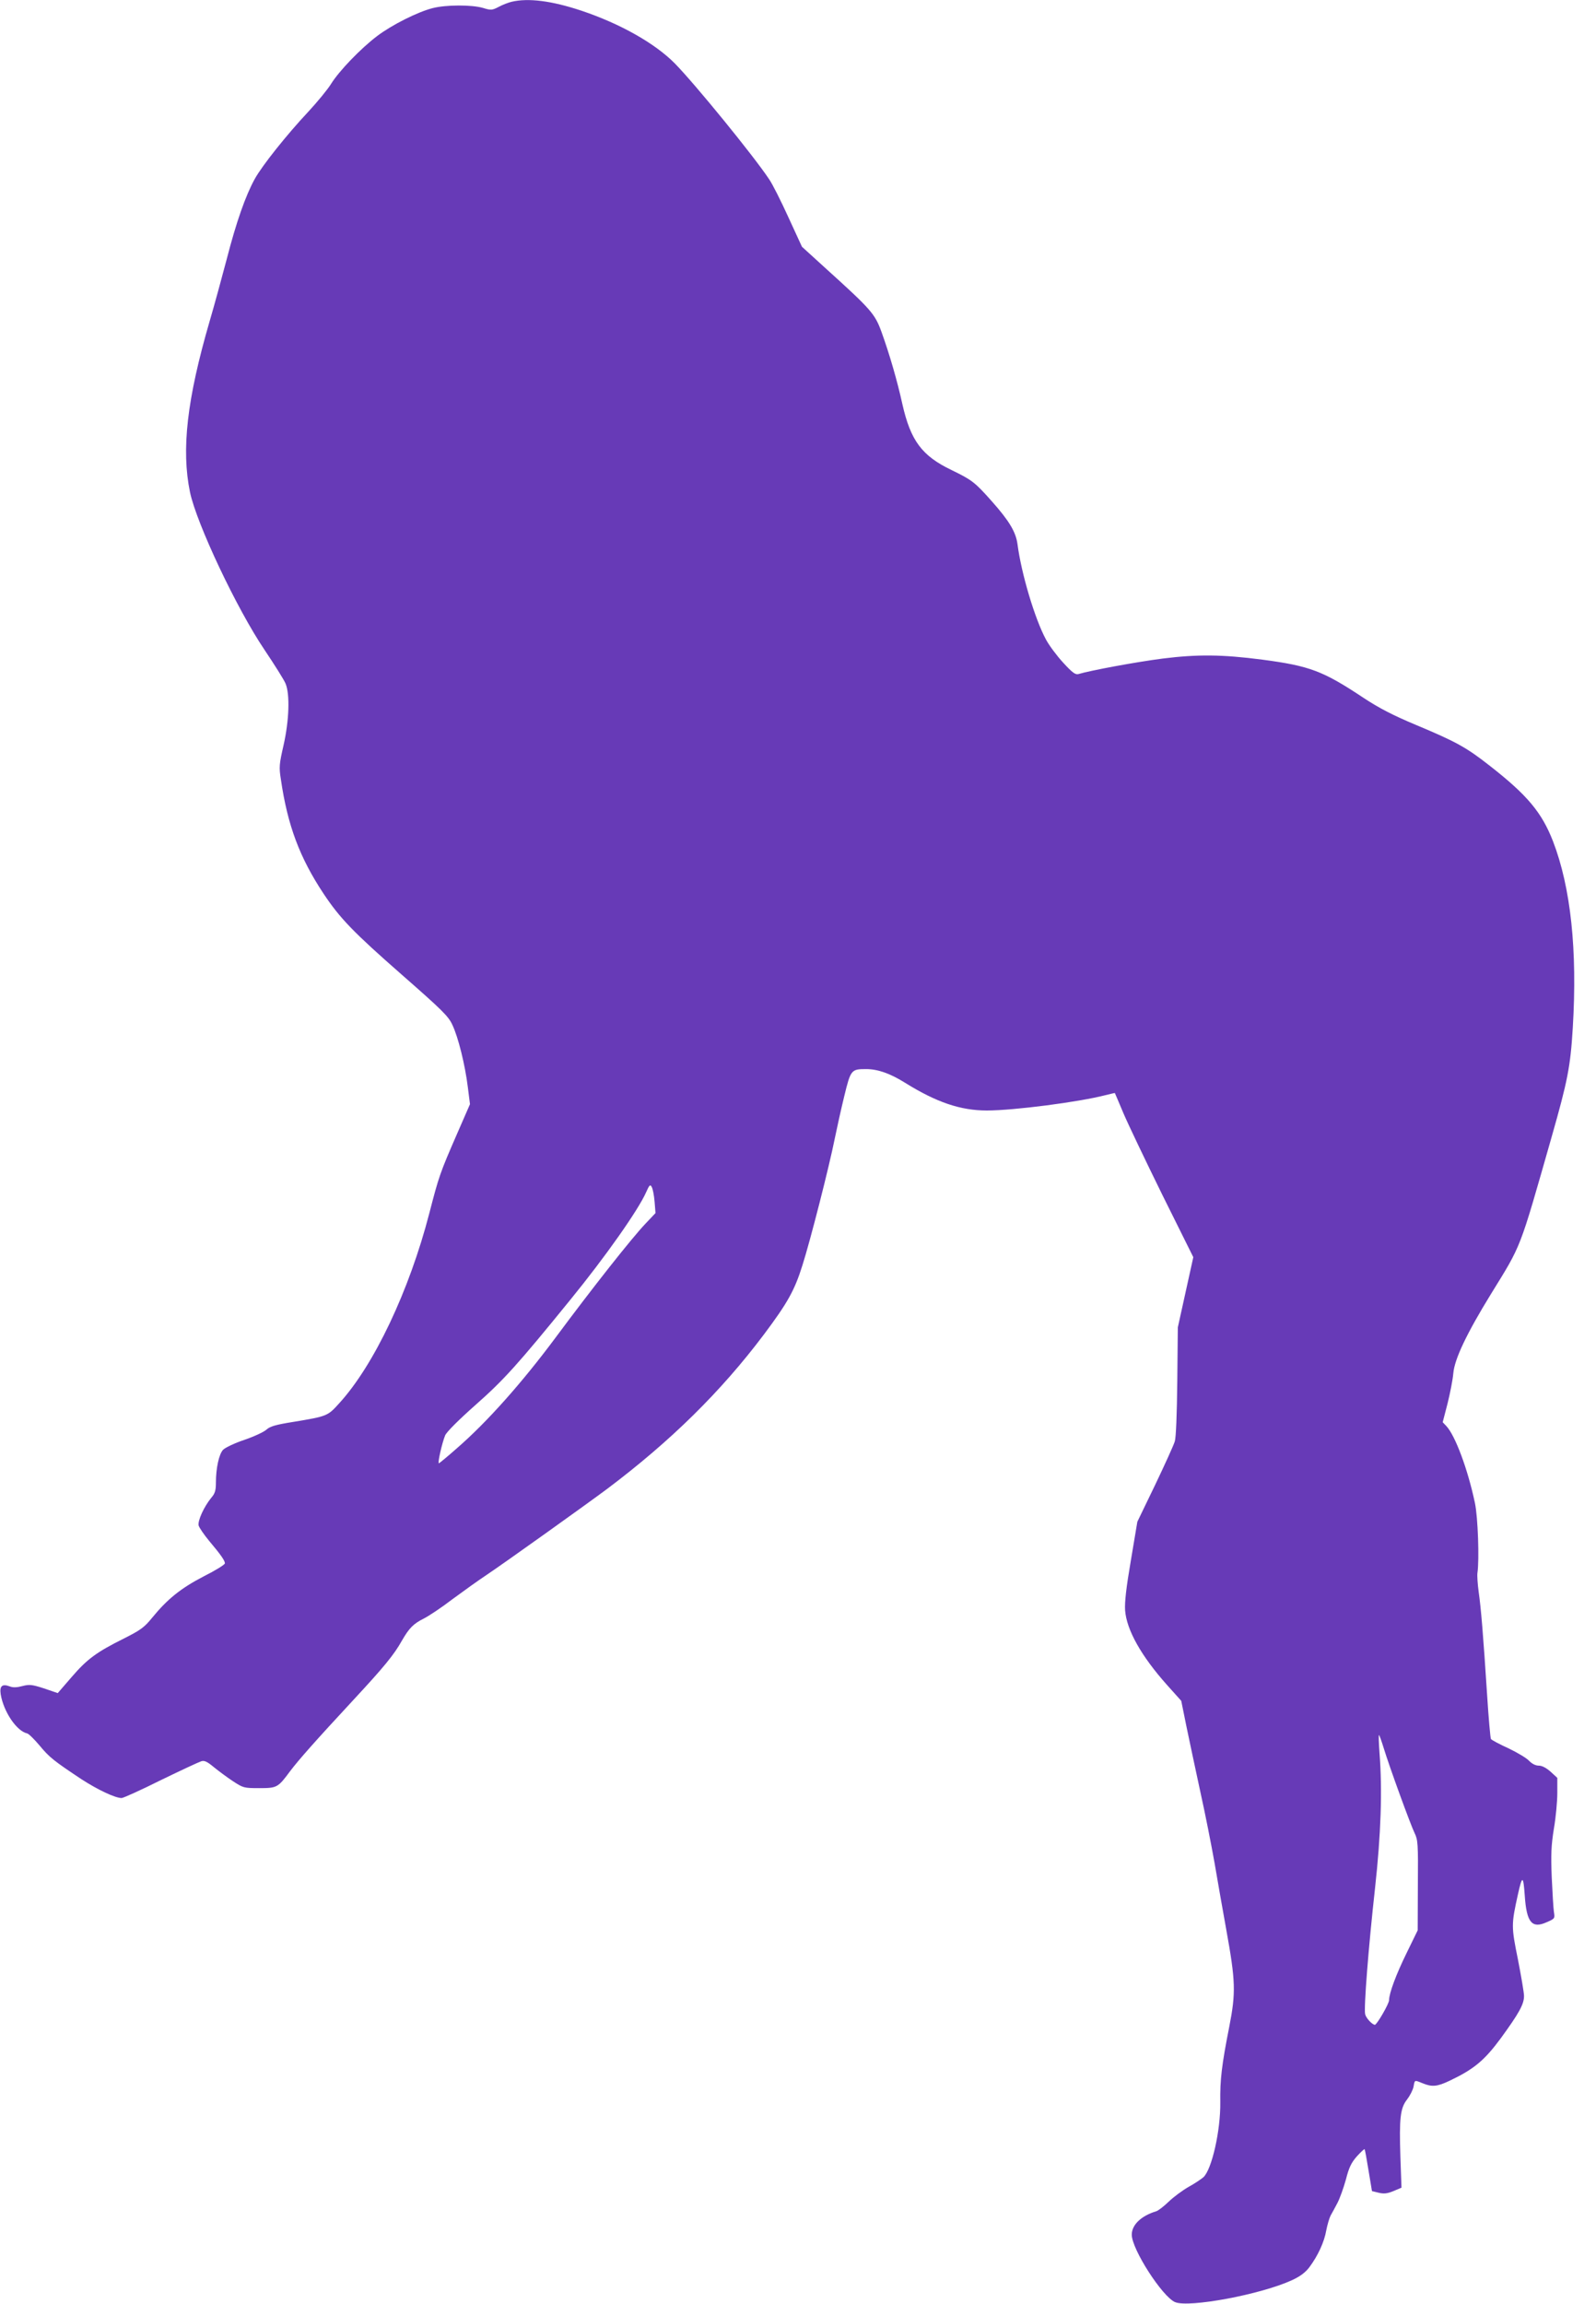 <?xml version="1.0" standalone="no"?>
<!DOCTYPE svg PUBLIC "-//W3C//DTD SVG 20010904//EN"
 "http://www.w3.org/TR/2001/REC-SVG-20010904/DTD/svg10.dtd">
<svg version="1.0" xmlns="http://www.w3.org/2000/svg"
 width="887pt" height="1280pt" viewBox="0 0 887 1280"
 preserveAspectRatio="xMidYMid meet">
<g transform="translate(0,1280) scale(0.1,-0.1)"
fill="#673ab7" stroke="none">
<path d="M2843 12790 c-17 -4 -49 -16 -71 -28 -37 -19 -43 -20 -88 -6 -62 18
-204 18 -279 -1 -83 -21 -227 -93 -310 -156 -92 -70 -211 -194 -255 -265 -19
-31 -76 -100 -125 -153 -122 -130 -258 -301 -299 -375 -51 -92 -103 -240 -156
-446 -27 -102 -69 -257 -95 -345 -126 -433 -158 -713 -109 -950 37 -175 260
-648 415 -877 55 -82 108 -166 116 -186 25 -59 20 -205 -11 -342 -24 -105 -26
-122 -15 -190 37 -256 105 -436 237 -635 91 -137 165 -214 439 -454 220 -193
255 -227 277 -275 33 -69 71 -224 86 -346 l12 -95 -72 -165 c-95 -218 -101
-236 -154 -441 -111 -429 -307 -844 -501 -1056 -64 -71 -67 -72 -254 -103
-100 -16 -130 -25 -150 -43 -14 -13 -70 -39 -123 -57 -54 -18 -106 -43 -118
-55 -23 -24 -40 -103 -40 -182 0 -44 -5 -61 -26 -85 -40 -49 -76 -127 -70
-154 4 -13 30 -51 59 -86 64 -76 87 -109 87 -124 0 -7 -53 -40 -119 -73 -127
-66 -201 -126 -286 -230 -43 -53 -64 -68 -155 -114 -153 -76 -206 -115 -292
-215 l-77 -89 -76 26 c-68 22 -82 23 -121 13 -29 -8 -52 -9 -69 -2 -43 16 -58
3 -51 -44 16 -96 88 -204 147 -217 9 -2 39 -32 68 -66 55 -67 81 -87 233 -188
91 -59 188 -105 224 -105 9 0 107 44 217 99 111 54 212 101 225 105 17 6 33
-1 70 -32 26 -21 74 -57 106 -78 58 -38 62 -39 147 -39 99 0 104 3 172 95 48
63 135 162 353 397 168 181 224 249 268 328 40 69 63 93 121 122 28 14 100 62
160 108 61 45 146 106 190 135 107 72 545 385 670 478 352 265 631 539 871
858 131 175 170 244 214 385 43 135 148 545 180 706 11 54 34 158 52 232 36
148 39 151 122 151 64 0 133 -24 216 -76 175 -109 309 -154 454 -154 151 0
512 47 659 85 29 7 53 13 53 12 1 -1 22 -52 48 -113 26 -61 124 -266 217 -455
l171 -344 -43 -195 -43 -195 -3 -299 c-2 -184 -7 -314 -14 -335 -6 -20 -55
-128 -109 -241 l-99 -205 -36 -215 c-26 -151 -35 -233 -32 -277 8 -109 90
-255 234 -416 l78 -87 29 -143 c16 -78 51 -241 77 -362 27 -121 62 -299 79
-395 16 -96 46 -263 65 -370 52 -287 54 -351 17 -540 -42 -212 -52 -297 -50
-420 2 -157 -47 -374 -94 -417 -13 -11 -50 -36 -83 -54 -33 -19 -82 -55 -109
-81 -27 -26 -59 -51 -70 -54 -83 -25 -136 -75 -136 -130 0 -81 170 -345 241
-375 78 -32 478 43 649 122 46 21 75 43 97 72 47 63 83 140 94 205 6 31 17 68
24 82 8 14 25 45 38 70 13 25 34 83 47 130 17 67 30 94 61 129 22 24 41 42 43
40 2 -2 12 -56 22 -119 l19 -114 37 -9 c29 -7 48 -5 82 9 l45 19 -6 170 c-7
215 -1 272 37 320 16 21 32 52 36 71 7 39 4 38 51 19 51 -21 80 -19 149 14
135 64 193 112 284 235 102 140 130 190 130 236 0 19 -16 111 -34 204 -37 182
-37 193 0 360 24 108 30 107 38 -5 10 -151 40 -186 122 -149 46 20 46 21 40
58 -3 21 -8 107 -12 192 -5 127 -3 176 12 270 11 63 19 152 19 198 l0 84 -37
34 c-25 22 -48 34 -66 34 -18 0 -37 10 -53 26 -13 15 -65 46 -115 70 -51 23
-95 47 -98 52 -3 6 -13 115 -21 243 -22 339 -34 483 -47 574 -6 44 -9 91 -7
105 11 73 3 311 -14 390 -39 185 -109 374 -159 427 l-20 21 27 104 c14 56 29
132 32 168 7 80 75 222 209 440 172 279 156 237 338 875 88 309 104 388 117
605 26 431 -11 779 -110 1036 -62 159 -141 255 -351 419 -131 103 -188 134
-410 227 -129 54 -206 94 -291 150 -227 151 -300 178 -564 213 -223 29 -361
30 -553 6 -148 -19 -401 -66 -468 -86 -17 -5 -34 7 -86 64 -35 38 -78 96 -95
128 -62 115 -137 367 -158 529 -9 68 -46 130 -143 239 -94 106 -110 118 -223
173 -165 79 -228 163 -274 367 -28 128 -71 276 -116 401 -37 101 -57 124 -308
351 l-134 122 -75 163 c-41 90 -89 186 -108 213 -88 132 -412 529 -524 643
-111 112 -303 220 -517 292 -168 56 -297 72 -390 50z m795 -6667 l5 -63 -55
-58 c-77 -81 -295 -357 -499 -632 -188 -253 -382 -471 -549 -616 -52 -46 -98
-84 -101 -84 -8 0 18 114 35 155 8 19 75 86 171 171 155 137 232 222 526 584
194 238 377 498 420 596 18 41 23 45 31 29 6 -10 13 -46 16 -82z m4052 -3035
c32 -105 149 -426 172 -473 18 -37 20 -59 18 -290 l-1 -250 -61 -125 c-59
-120 -98 -225 -98 -263 0 -20 -68 -137 -79 -137 -15 1 -49 37 -54 59 -8 34 18
367 55 701 33 300 41 543 25 748 -4 56 -6 102 -3 102 2 0 14 -33 26 -72z"/>
</g>
</svg>
